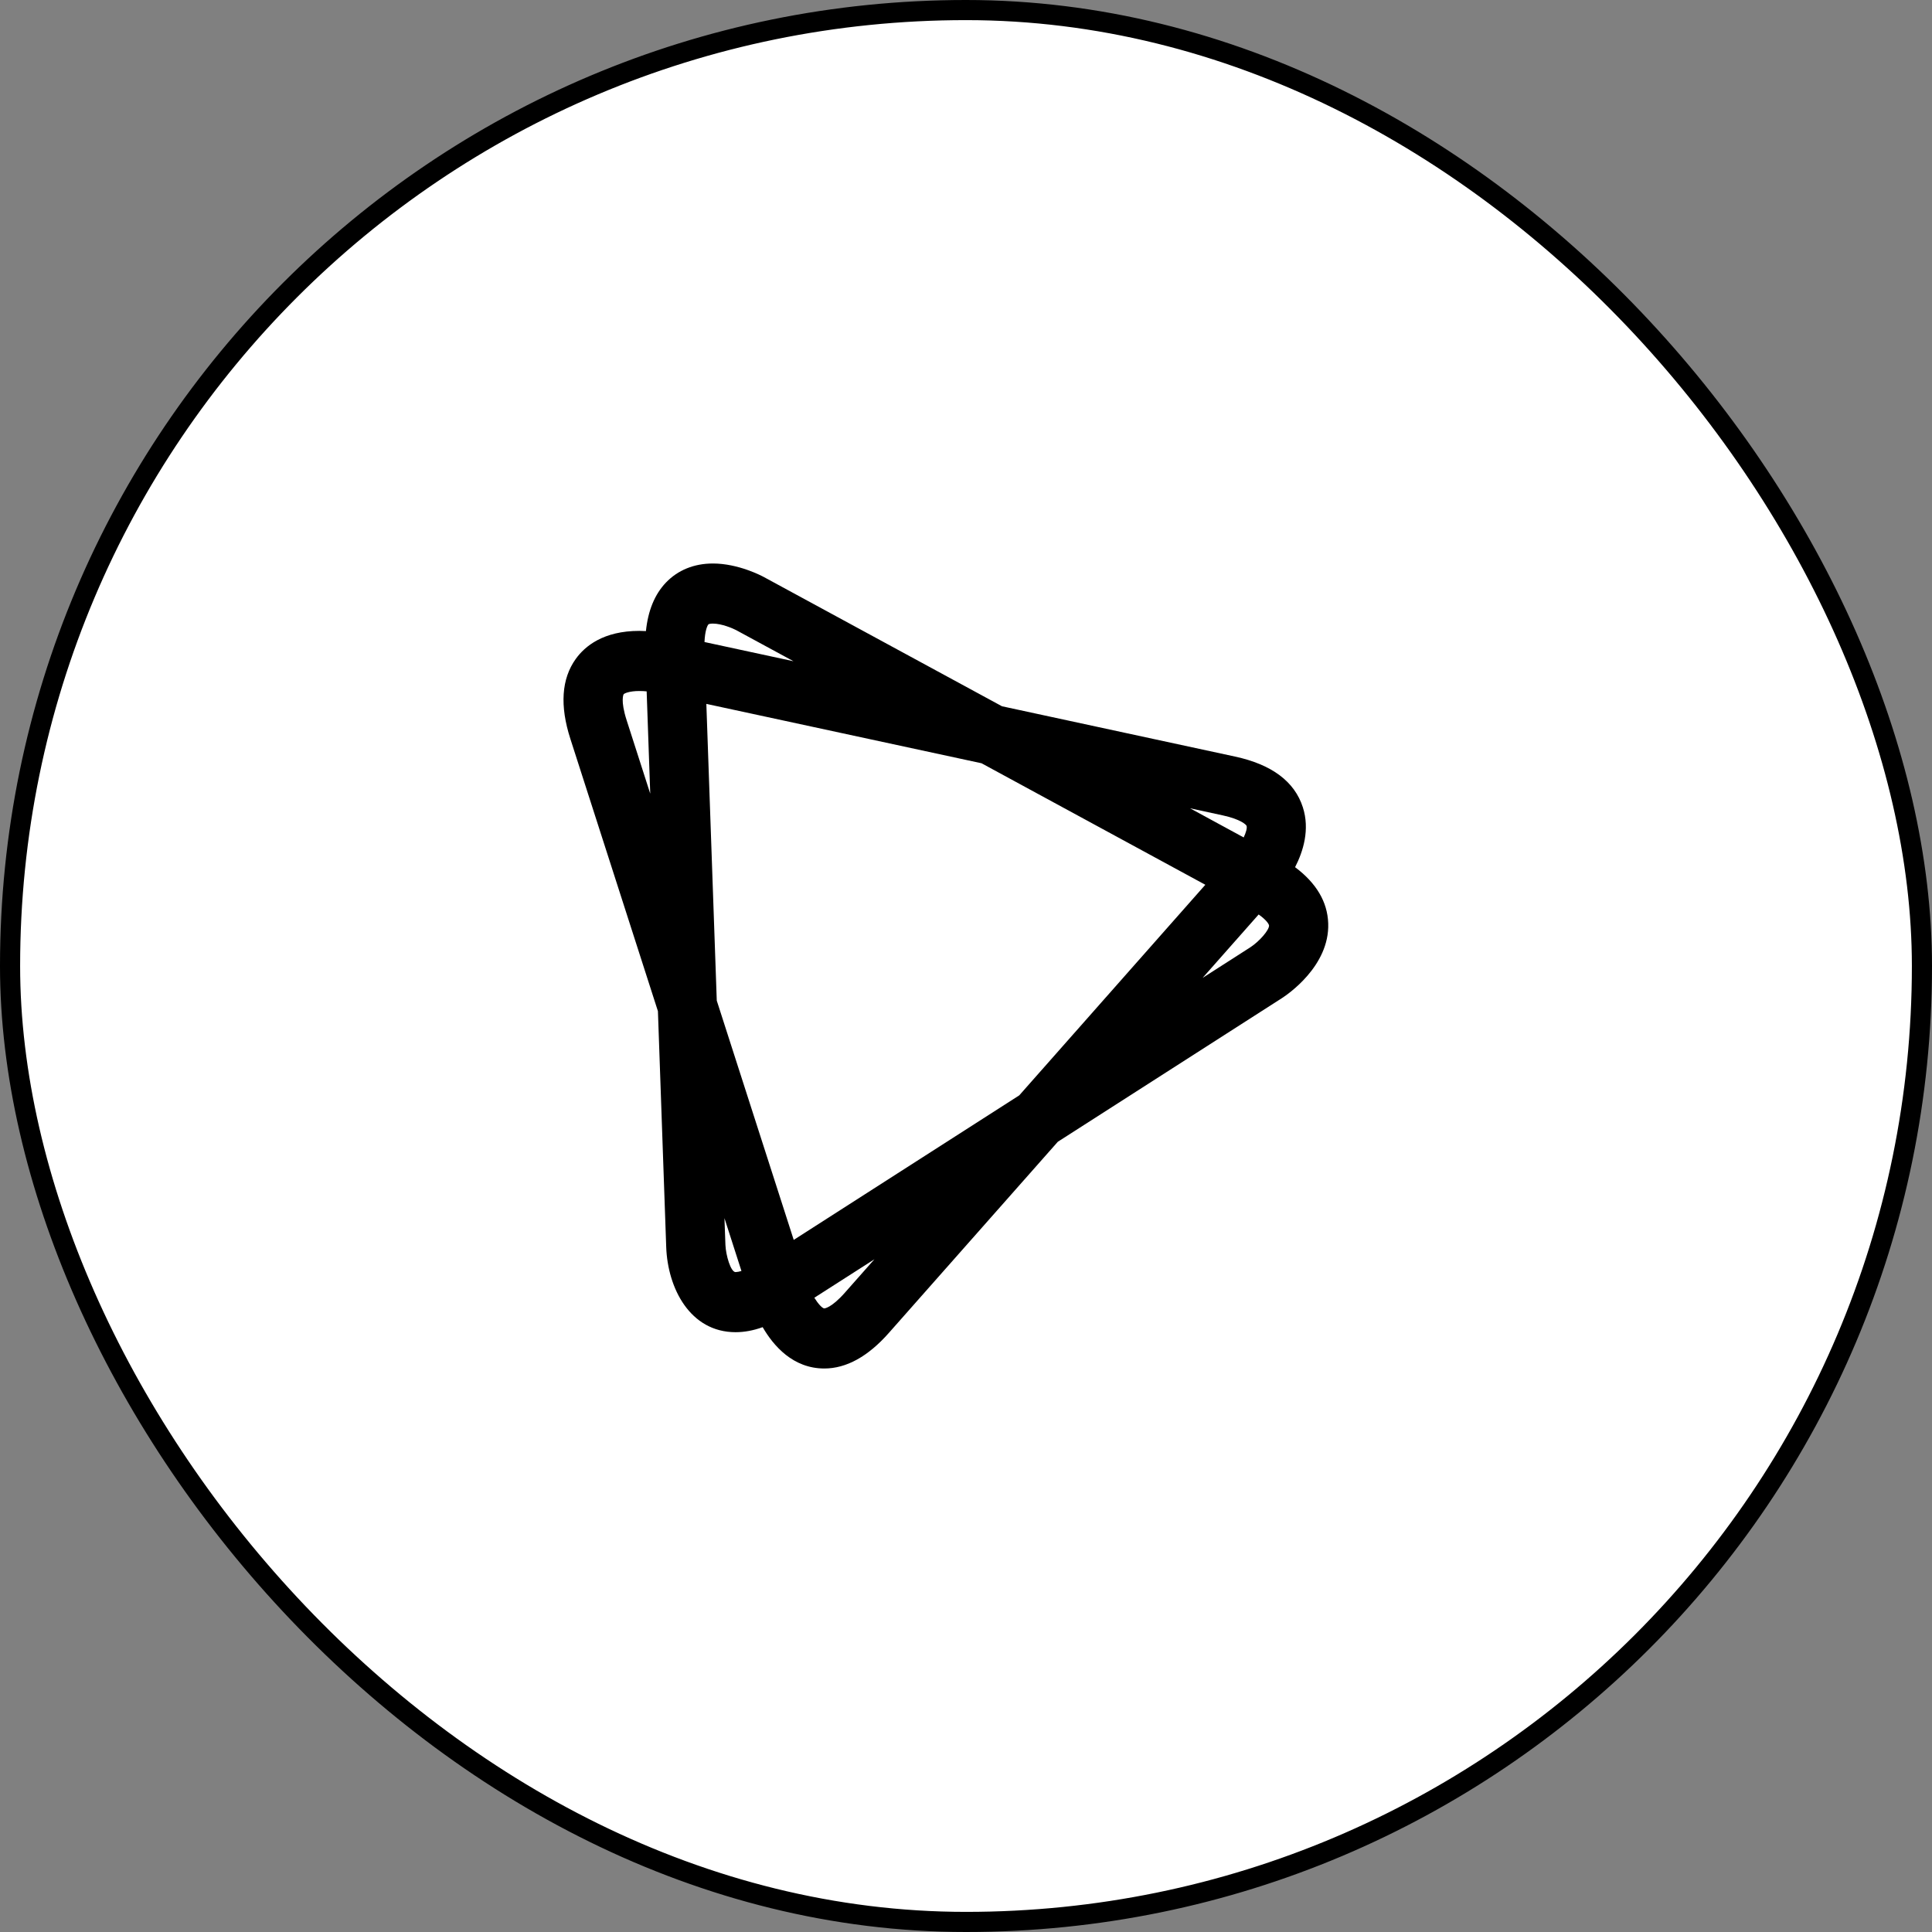 <svg width="48" height="48" viewBox="0 0 48 48" fill="none" xmlns="http://www.w3.org/2000/svg">
<rect x="0" y="0" width="48" height="48" fill="#808080" stroke="none"/>
<rect x="0.25" y="0.25" width="47.5" height="47.5" rx="23.75" fill="white"/>
<rect x="0.25" y="0.25" width="47.5" height="47.5" rx="23.75" stroke="black" stroke-width="0.5"/>
<path d="M32.176 21.545C32.38 21.148 32.546 20.608 32.369 20.057C32.164 19.418 31.598 18.994 30.685 18.797L24.894 17.547L18.981 14.338C18.917 14.303 18.341 14 17.712 14C17.243 14 16.839 14.165 16.543 14.476C16.266 14.767 16.1 15.171 16.048 15.679C15.993 15.676 15.939 15.674 15.884 15.674C14.99 15.674 14.531 16.054 14.303 16.373C13.95 16.867 13.905 17.534 14.171 18.358L16.346 25.123L16.552 30.984C16.588 32.002 17.142 33.097 18.275 33.098C18.491 33.098 18.716 33.057 18.948 32.973C19.217 33.437 19.703 34 20.479 34C21.026 34 21.566 33.703 22.085 33.114L26.281 28.367L31.851 24.797C31.972 24.719 33.037 24.006 32.999 22.94C32.981 22.405 32.702 21.938 32.176 21.545ZM19.72 30.805L17.808 24.86L17.549 17.488L24.386 18.963L29.946 21.982L25.323 27.214L19.72 30.805ZM30.38 20.258C30.827 20.355 30.962 20.491 30.971 20.519C30.988 20.572 30.957 20.683 30.899 20.806L29.567 20.082L30.38 20.258ZM17.712 15.493C17.933 15.493 18.211 15.614 18.287 15.654L19.714 16.428L17.503 15.951C17.514 15.682 17.569 15.547 17.601 15.512C17.611 15.503 17.652 15.493 17.712 15.493ZM15.569 17.895C15.409 17.399 15.493 17.251 15.493 17.25C15.509 17.228 15.63 17.168 15.884 17.168C15.953 17.168 16.014 17.171 16.066 17.177L16.155 19.718L15.569 17.895ZM18.023 30.93L17.999 30.265L18.421 31.577C18.373 31.593 18.324 31.602 18.275 31.605C18.155 31.605 18.034 31.188 18.023 30.93ZM20.99 32.117C20.65 32.502 20.481 32.507 20.48 32.507C20.432 32.507 20.328 32.397 20.232 32.242L21.725 31.286L20.99 32.117ZM31.066 23.534L29.879 24.295L31.271 22.72C31.476 22.865 31.528 22.968 31.529 22.994C31.534 23.105 31.294 23.384 31.066 23.534Z" fill="black"/>
</svg>
